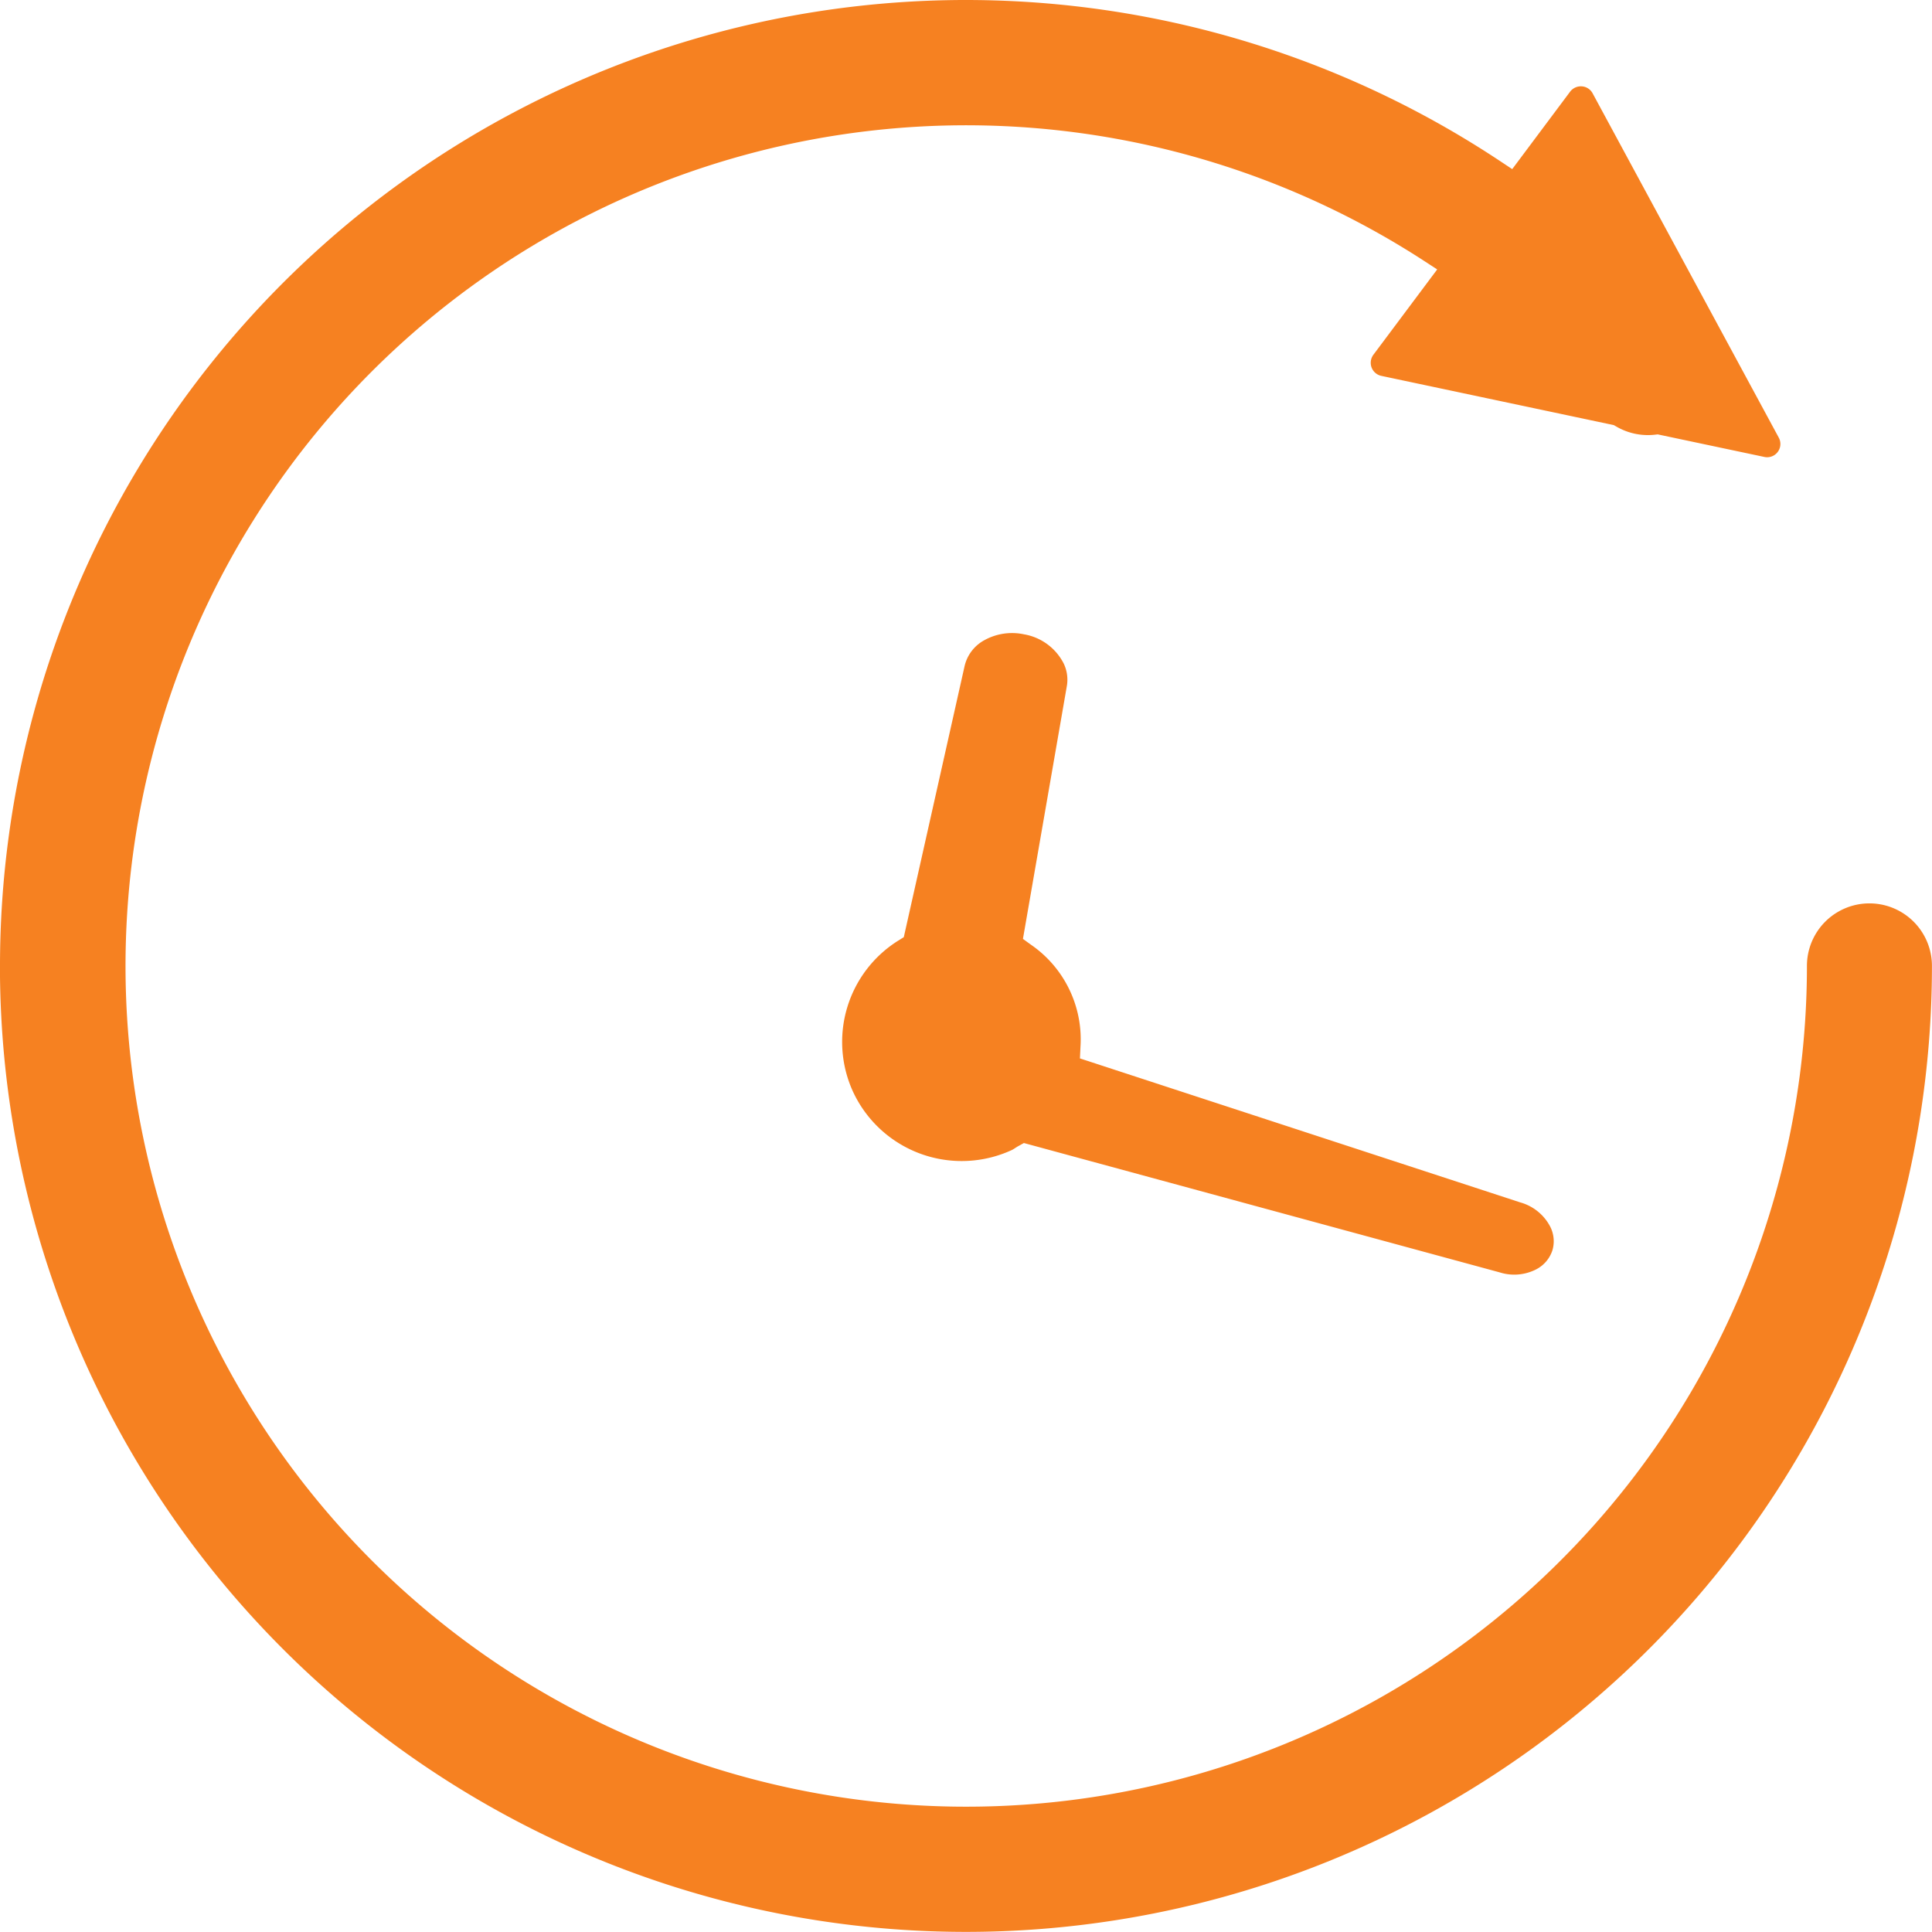 <svg xmlns="http://www.w3.org/2000/svg" width="102" height="102" viewBox="0 0 102 102">
  <g id="グループ_1898" data-name="グループ 1898" transform="translate(-1057.041 -1259.423)">
    <path id="パス_3546" data-name="パス 3546" d="M1112.543,1324.937a6.307,6.307,0,0,1,2.389-7.993l.286-.179,3.2-14.268a2.094,2.094,0,0,1,1.061-1.414,3.019,3.019,0,0,1,2.086-.306,2.9,2.9,0,0,1,2.095,1.541,1.98,1.98,0,0,1,.159,1.231l-2.311,13.309.415.3a6.067,6.067,0,0,1,2.623,5.393l-.029.616,23.241,7.6a2.553,2.553,0,0,1,1.6,1.306,1.7,1.7,0,0,1,.107,1.215,1.735,1.735,0,0,1-.863,1.017,2.546,2.546,0,0,1-1.929.157l-25.115-6.828-.287.159c-.071.039-.139.083-.206.127a1.344,1.344,0,0,1-.128.077A6.325,6.325,0,0,1,1112.543,1324.937Z" transform="translate(-10.461 -7.865)" fill="#f68121"/>
    <path id="パス_3547" data-name="パス 3547" d="M1057.041,1310.423a51,51,0,0,1,79.2-42.494l.638.423,3.056-4.089a.712.712,0,0,1,.617-.281.7.7,0,0,1,.573.371l9.822,18.167a.7.7,0,0,1-.763,1.026l-5.625-1.19-.135.016a3.316,3.316,0,0,1-2.068-.44l-.113-.065-12.275-2.6a.706.706,0,0,1-.559-.691.709.709,0,0,1,.139-.422l3.37-4.507-.725-.471a44.385,44.385,0,1,0,20.245,37.241,3.3,3.3,0,0,1,6.6,0,51,51,0,0,1-102,0Z" fill="#f68121"/>
  </g>
</svg>
